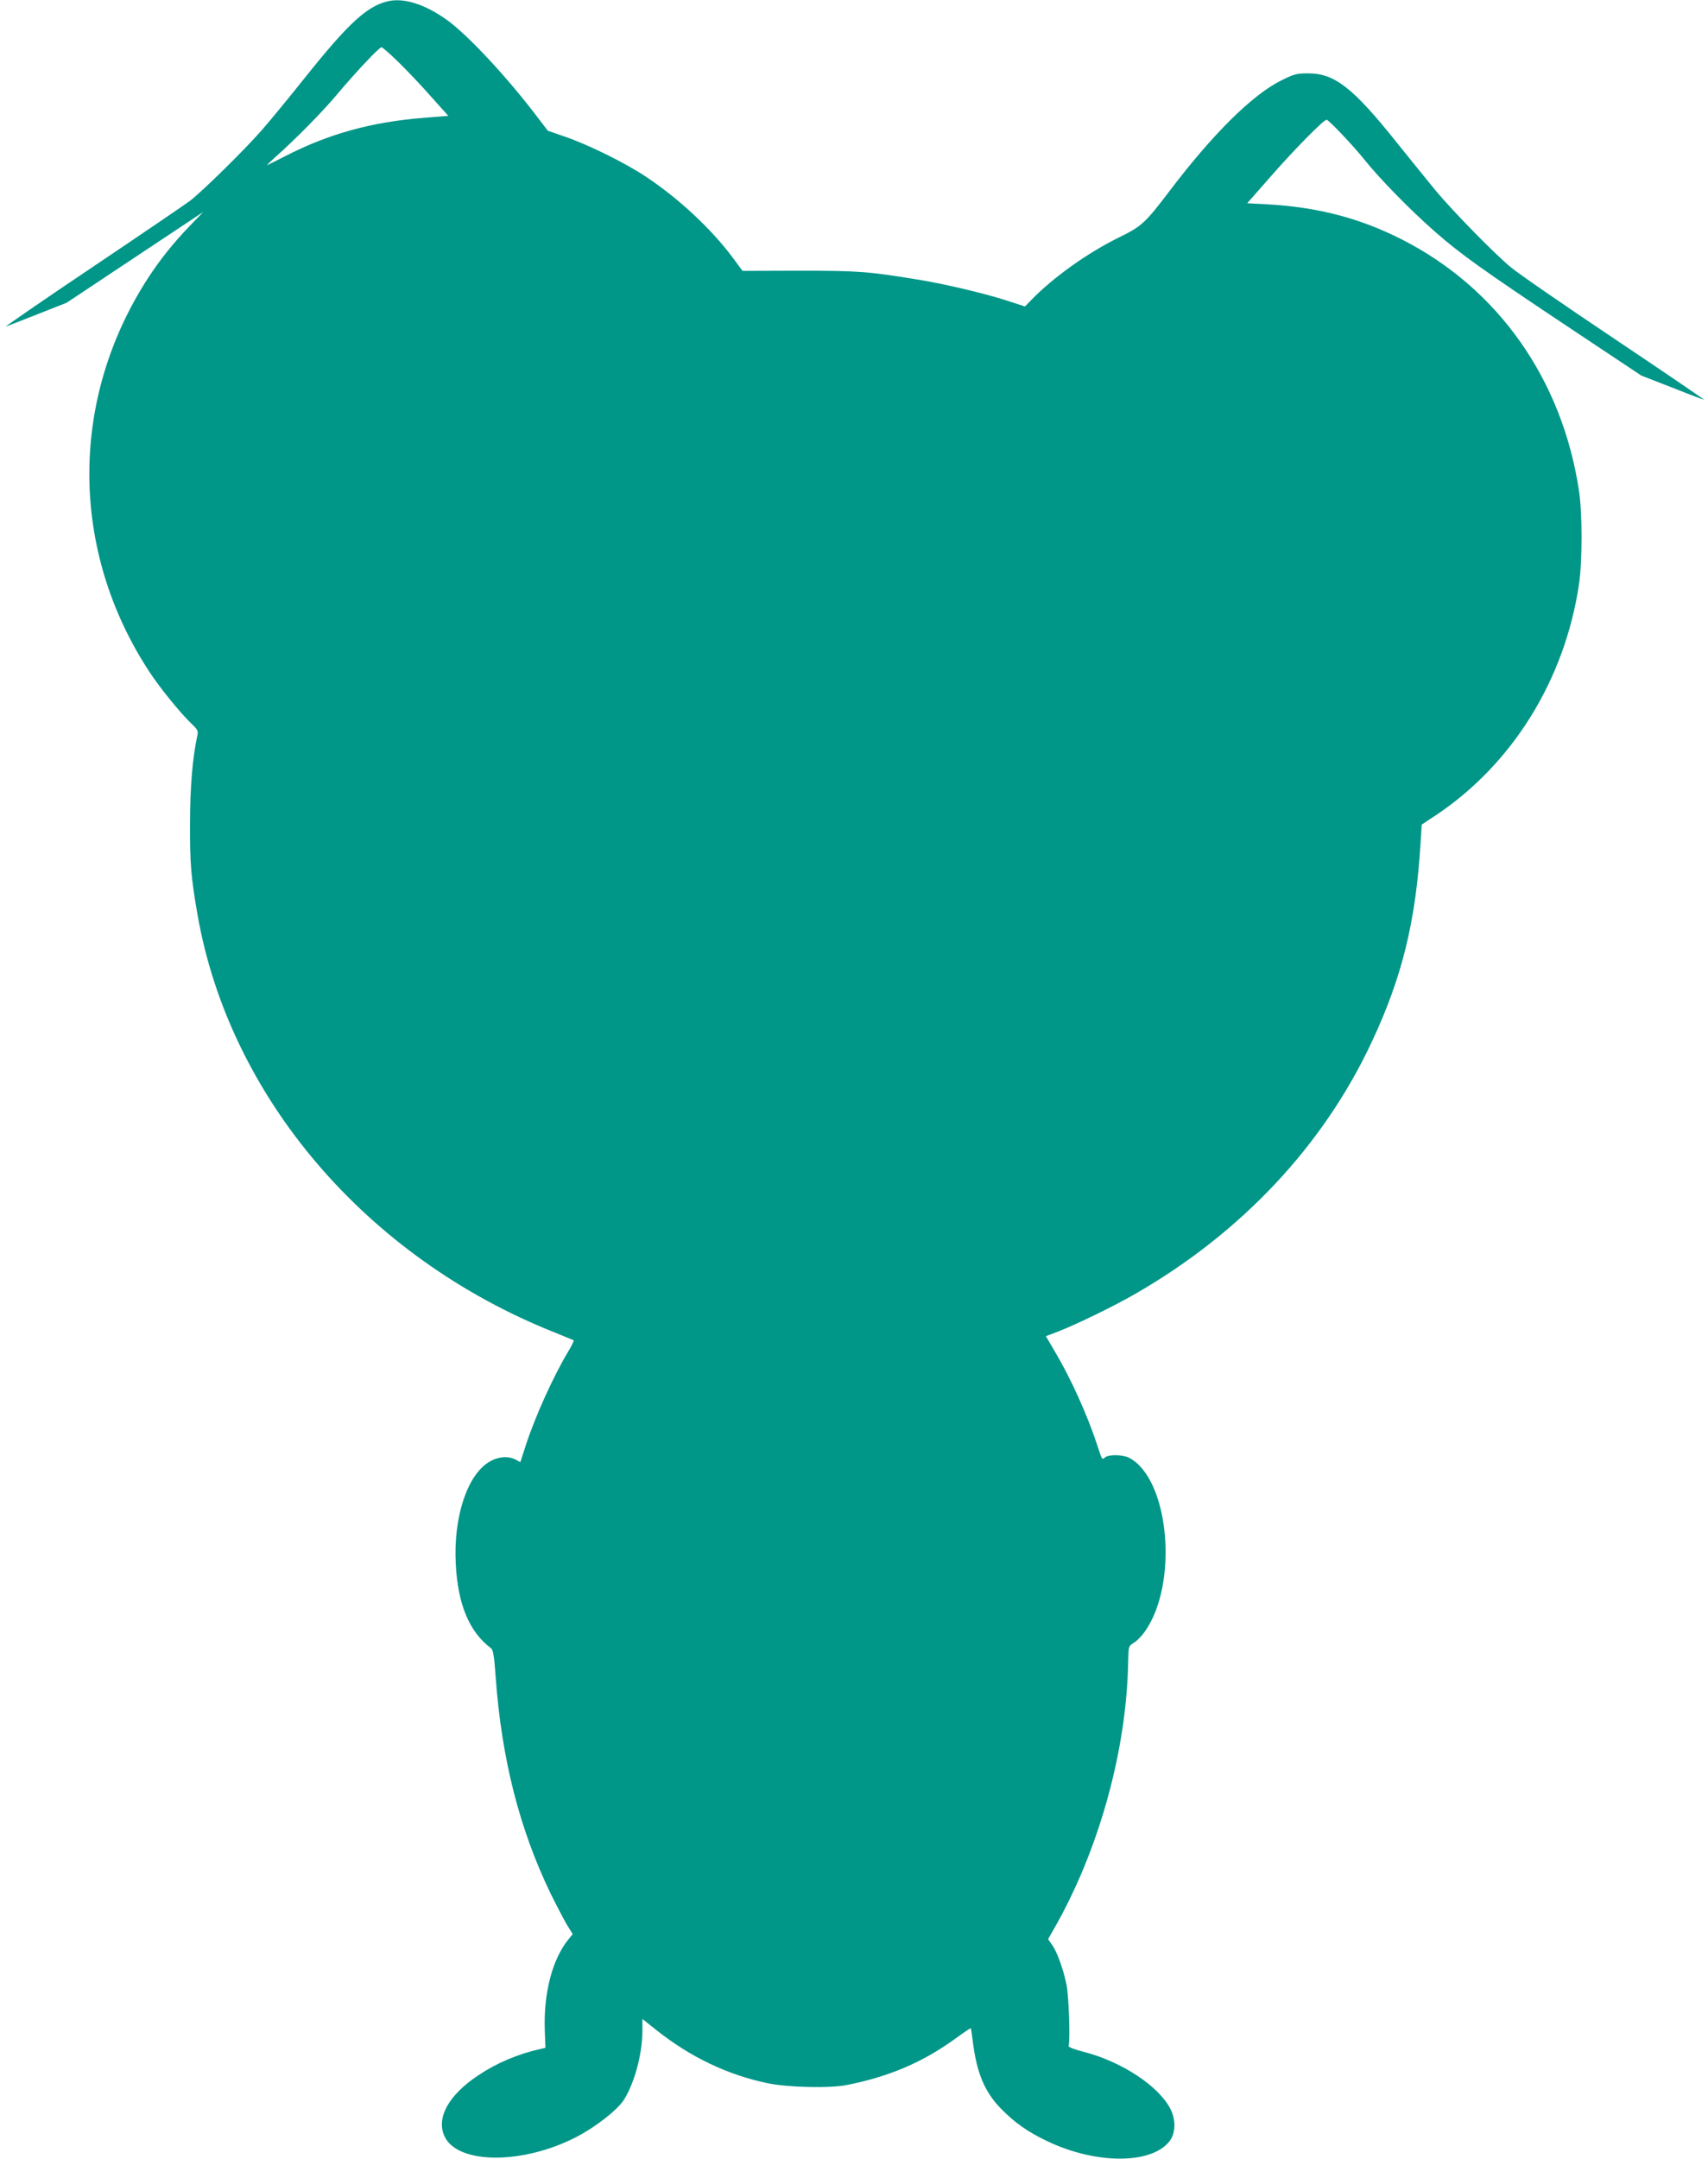 <?xml version="1.0" standalone="no"?>
<!DOCTYPE svg PUBLIC "-//W3C//DTD SVG 20010904//EN"
 "http://www.w3.org/TR/2001/REC-SVG-20010904/DTD/svg10.dtd">
<svg version="1.0" xmlns="http://www.w3.org/2000/svg"
 width="1013pt" height="1280pt" viewBox="0 0 1013 1280"
 preserveAspectRatio="xMidYMid meet">
<g transform="translate(0,1280) scale(0.1,-0.1)"
fill="#009688" stroke="none">
<path d="M2294 12791 c-120 -31 -230 -132 -477 -441 -99 -124 -217 -268 -263
-320 -97 -112 -358 -369 -429 -422 -28 -21 -288 -198 -580 -394 -292 -196
-521 -354 -510 -350 11 4 97 37 190 74 l170 67 405 269 405 269 -81 -84 c-100
-104 -175 -199 -247 -309 -465 -719 -463 -1611 7 -2330 64 -98 184 -246 254
-313 37 -36 39 -41 31 -75 -27 -125 -42 -302 -42 -517 -1 -231 6 -318 44 -535
188 -1084 1003 -2037 2119 -2480 57 -23 108 -44 112 -46 3 -2 -11 -33 -32 -67
-86 -143 -194 -380 -251 -554 l-33 -102 -27 15 c-47 24 -109 18 -162 -16 -128
-81 -208 -328 -194 -600 12 -242 80 -405 209 -502 13 -10 19 -45 28 -173 35
-483 141 -899 325 -1280 35 -71 79 -155 97 -186 l35 -56 -24 -29 c-96 -117
-149 -317 -142 -537 l4 -108 -25 -6 c-137 -30 -264 -84 -373 -157 -177 -117
-252 -254 -200 -363 79 -166 465 -167 783 -2 115 60 241 159 280 219 63 99
110 273 110 411 l0 69 78 -62 c204 -163 425 -269 665 -319 119 -25 372 -31
472 -10 248 49 446 134 635 270 52 38 96 68 98 66 1 -1 7 -38 12 -82 23 -181
69 -293 162 -390 82 -85 163 -143 282 -199 289 -137 617 -136 723 2 36 48 38
127 4 192 -71 136 -289 279 -513 337 -56 14 -92 28 -90 35 10 42 1 298 -13
366 -20 93 -56 194 -87 236 l-22 31 32 56 c268 465 434 1062 443 1588 2 93 2
93 33 113 18 10 47 40 64 64 204 283 148 908 -91 1033 -37 19 -120 21 -142 3
-19 -16 -18 -18 -45 65 -59 182 -159 403 -253 561 l-54 92 71 27 c109 42 339
154 461 225 629 362 1115 880 1402 1495 181 387 261 717 289 1188 l6 98 83 55
c455 303 766 804 850 1371 20 134 20 422 0 552 -99 661 -480 1201 -1050 1491
-250 127 -499 192 -803 209 l-115 6 145 165 c138 157 308 330 326 330 12 0
154 -149 223 -235 90 -113 272 -299 419 -428 154 -135 281 -226 810 -578 l415
-276 183 -71 c100 -40 185 -72 189 -72 3 0 -236 163 -533 362 -296 198 -573
389 -614 424 -95 78 -342 331 -441 449 -41 50 -145 178 -231 285 -263 330
-372 415 -529 415 -69 0 -84 -4 -160 -42 -172 -85 -410 -321 -669 -664 -137
-180 -160 -202 -296 -268 -185 -91 -389 -237 -517 -369 l-38 -39 -86 28 c-137
46 -385 105 -553 132 -294 48 -350 52 -701 52 l-335 -1 -57 77 c-128 172 -321
352 -517 482 -123 82 -344 191 -483 238 l-98 34 -55 72 c-181 240 -419 496
-545 586 -134 95 -259 133 -355 108z m68 -358 c50 -49 137 -140 193 -204 l104
-116 -151 -12 c-306 -25 -557 -94 -813 -225 -55 -28 -104 -53 -110 -55 -5 -2
15 18 45 45 119 105 286 274 373 379 107 127 246 275 260 275 5 0 50 -39 99
-87z"/>
</g>
</svg>
